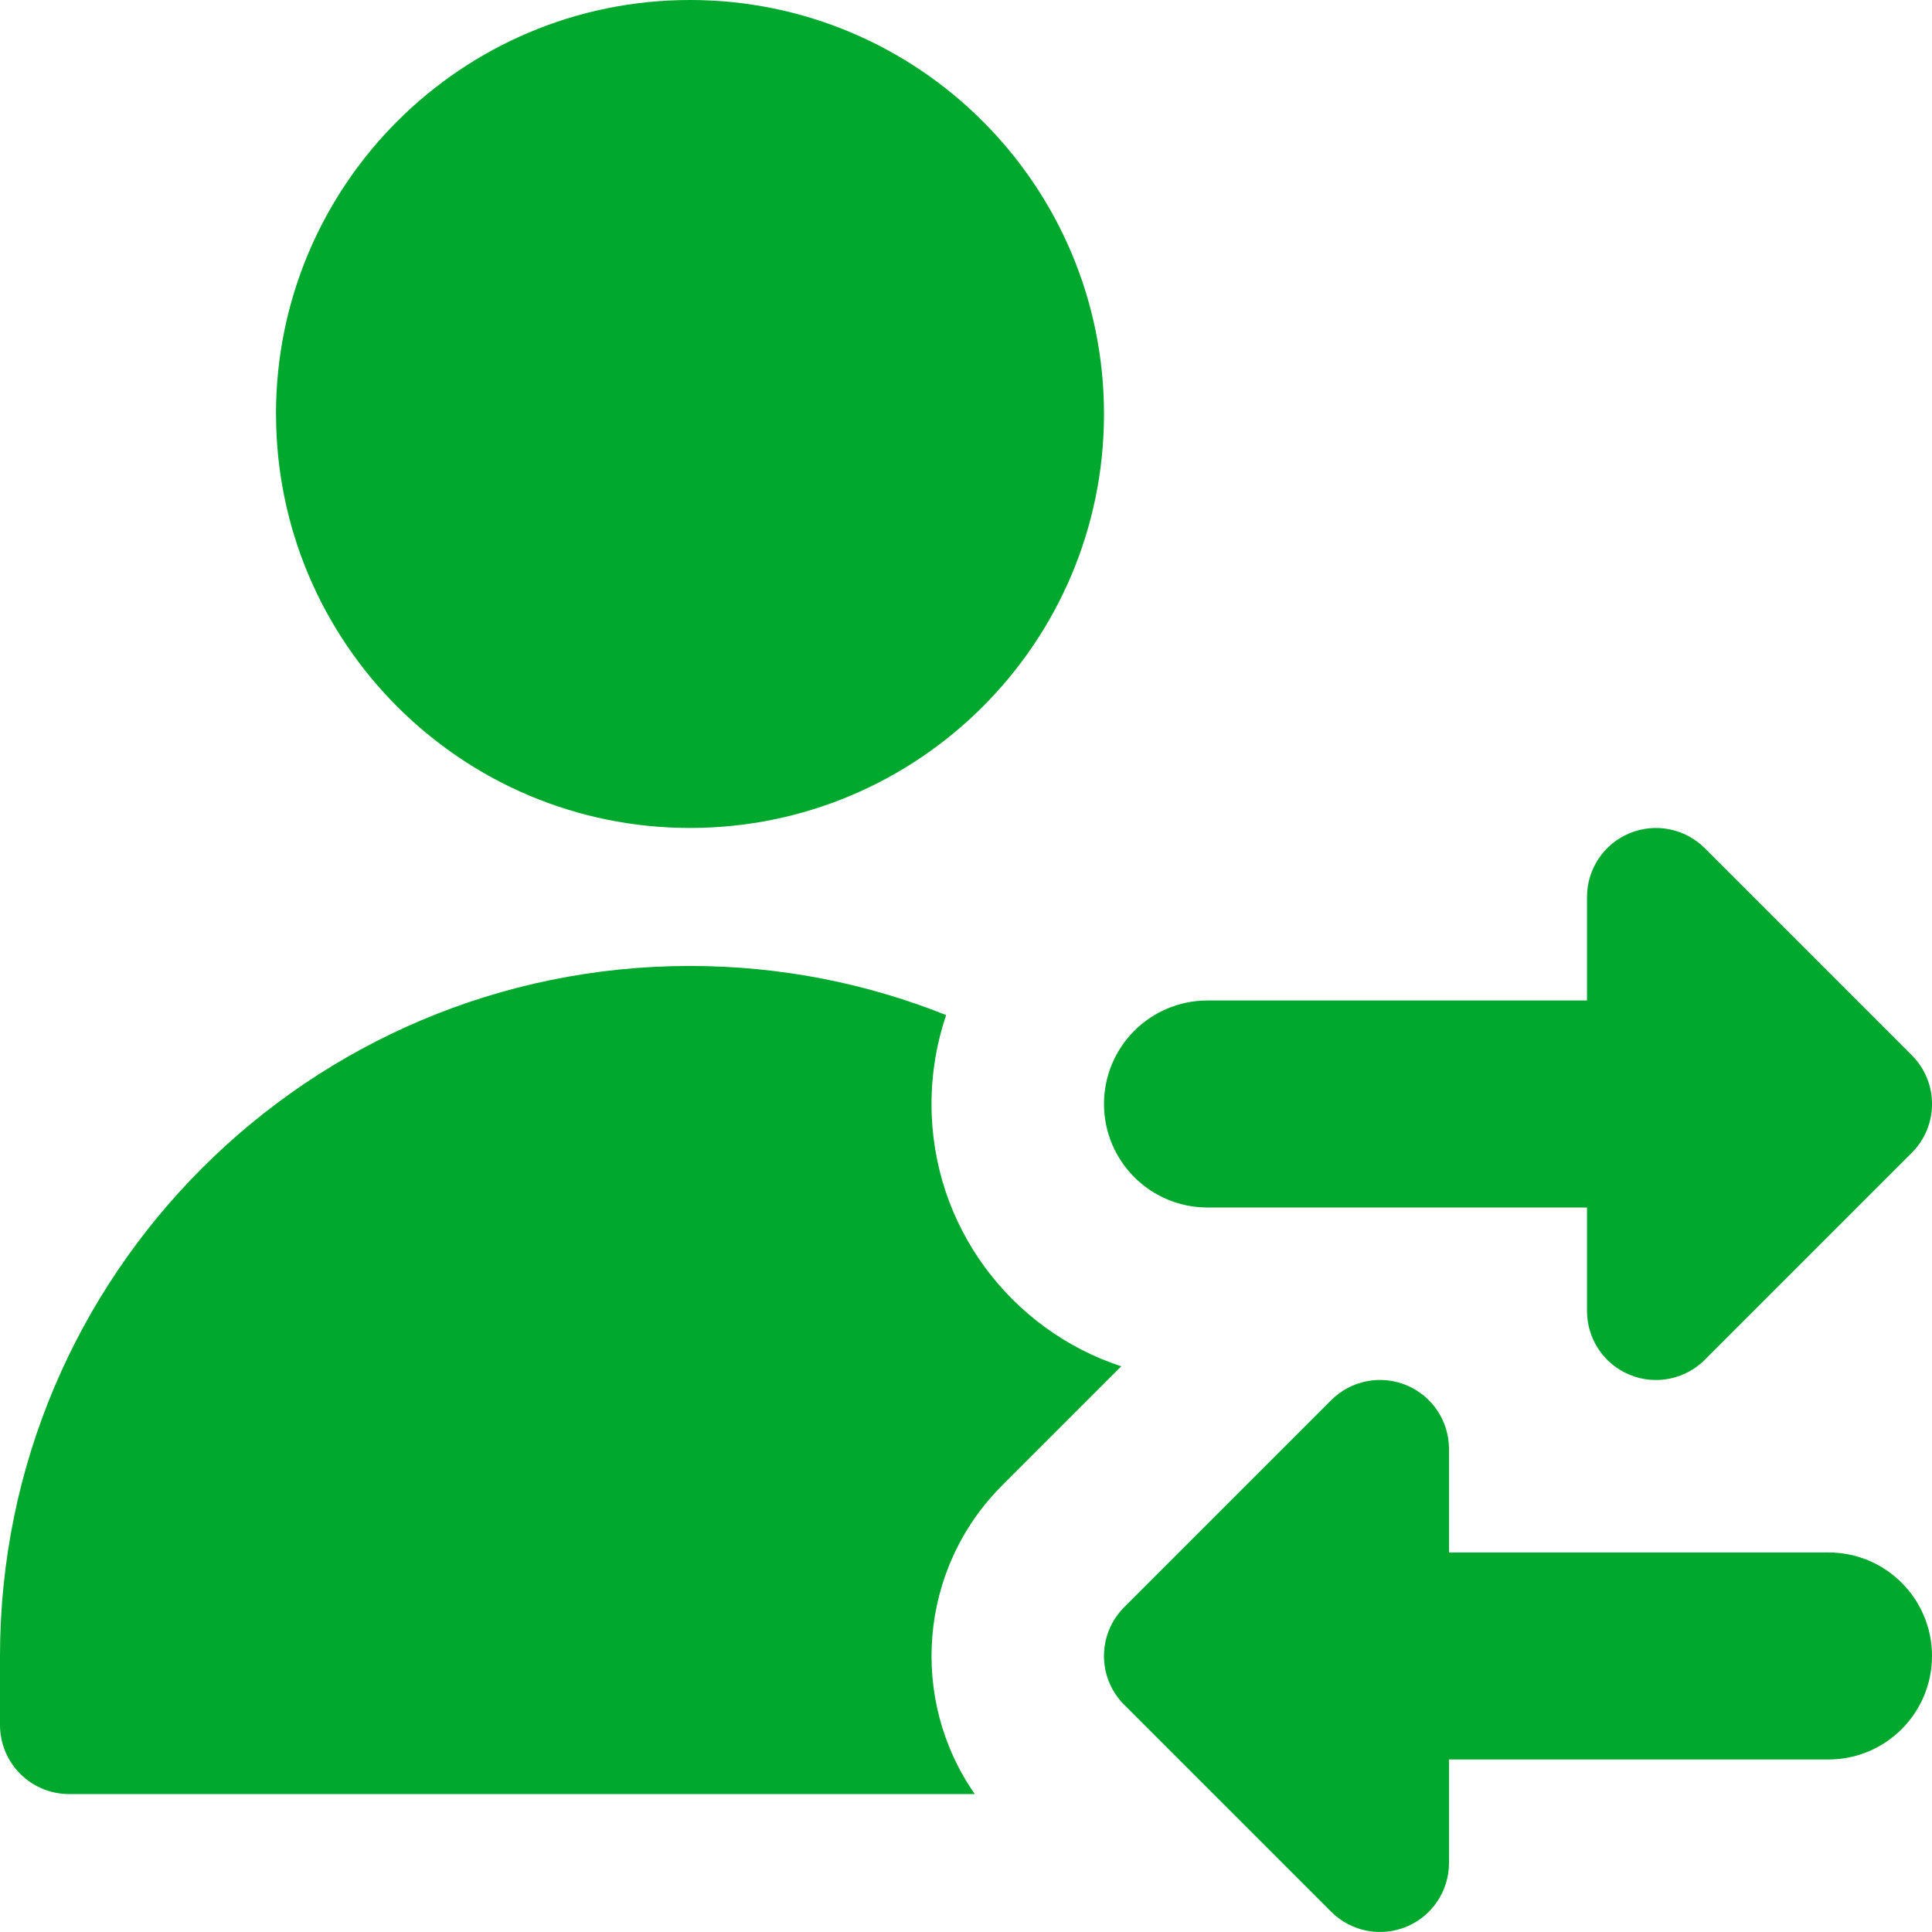 <?xml version="1.0" encoding="UTF-8"?>
<svg id="d" data-name="Capabilities" xmlns="http://www.w3.org/2000/svg" viewBox="0 0 400 400">
  <defs>
    <style>
      .k {
        fill: #00a82d;
        fill-rule: evenodd;
      }
    </style>
  </defs>
  <g id="e" data-name="user-customer-transaction--user-customer-transaction-arrow-transfer-exchange">
    <path id="f" data-name="Union" class="k" d="M57.14,85.71C57.14,38.38,95.52,0,142.86,0s85.71,38.38,85.71,85.71-38.38,85.71-85.71,85.71-85.71-38.38-85.71-85.71ZM192.86,228.57c0-6.44,1.07-12.63,3.03-18.41-16.4-6.56-34.29-10.17-53.03-10.17C63.96,200,0,263.96,0,342.86v14.29c0,7.89,6.4,14.29,14.29,14.29h187.53c-13.61-19.5-11.71-46.53,5.69-63.93l24.63-24.63c-22.81-7.5-39.28-28.97-39.28-54.3h0ZM328.57,185.71c0-5.78,3.48-10.99,8.82-13.2,5.34-2.21,11.48-.99,15.57,3.1l42.86,42.86c5.58,5.58,5.58,14.62,0,20.2l-42.86,42.86c-4.09,4.09-10.23,5.31-15.57,3.1-5.34-2.21-8.82-7.42-8.82-13.2v-21.43h-78.57c-11.83,0-21.43-9.59-21.43-21.43s9.59-21.43,21.43-21.43h78.57v-21.43h0ZM291.18,398.91c5.34-2.21,8.82-7.42,8.82-13.2v-21.43h78.57c11.83,0,21.43-9.59,21.43-21.43s-9.59-21.43-21.43-21.43h-78.57v-21.43c0-5.78-3.48-10.99-8.82-13.2-5.34-2.21-11.48-.99-15.57,3.1l-42.86,42.86c-5.58,5.58-5.58,14.63,0,20.2l42.86,42.86c4.09,4.09,10.23,5.31,15.57,3.1h0Z"/>
  </g>
</svg>